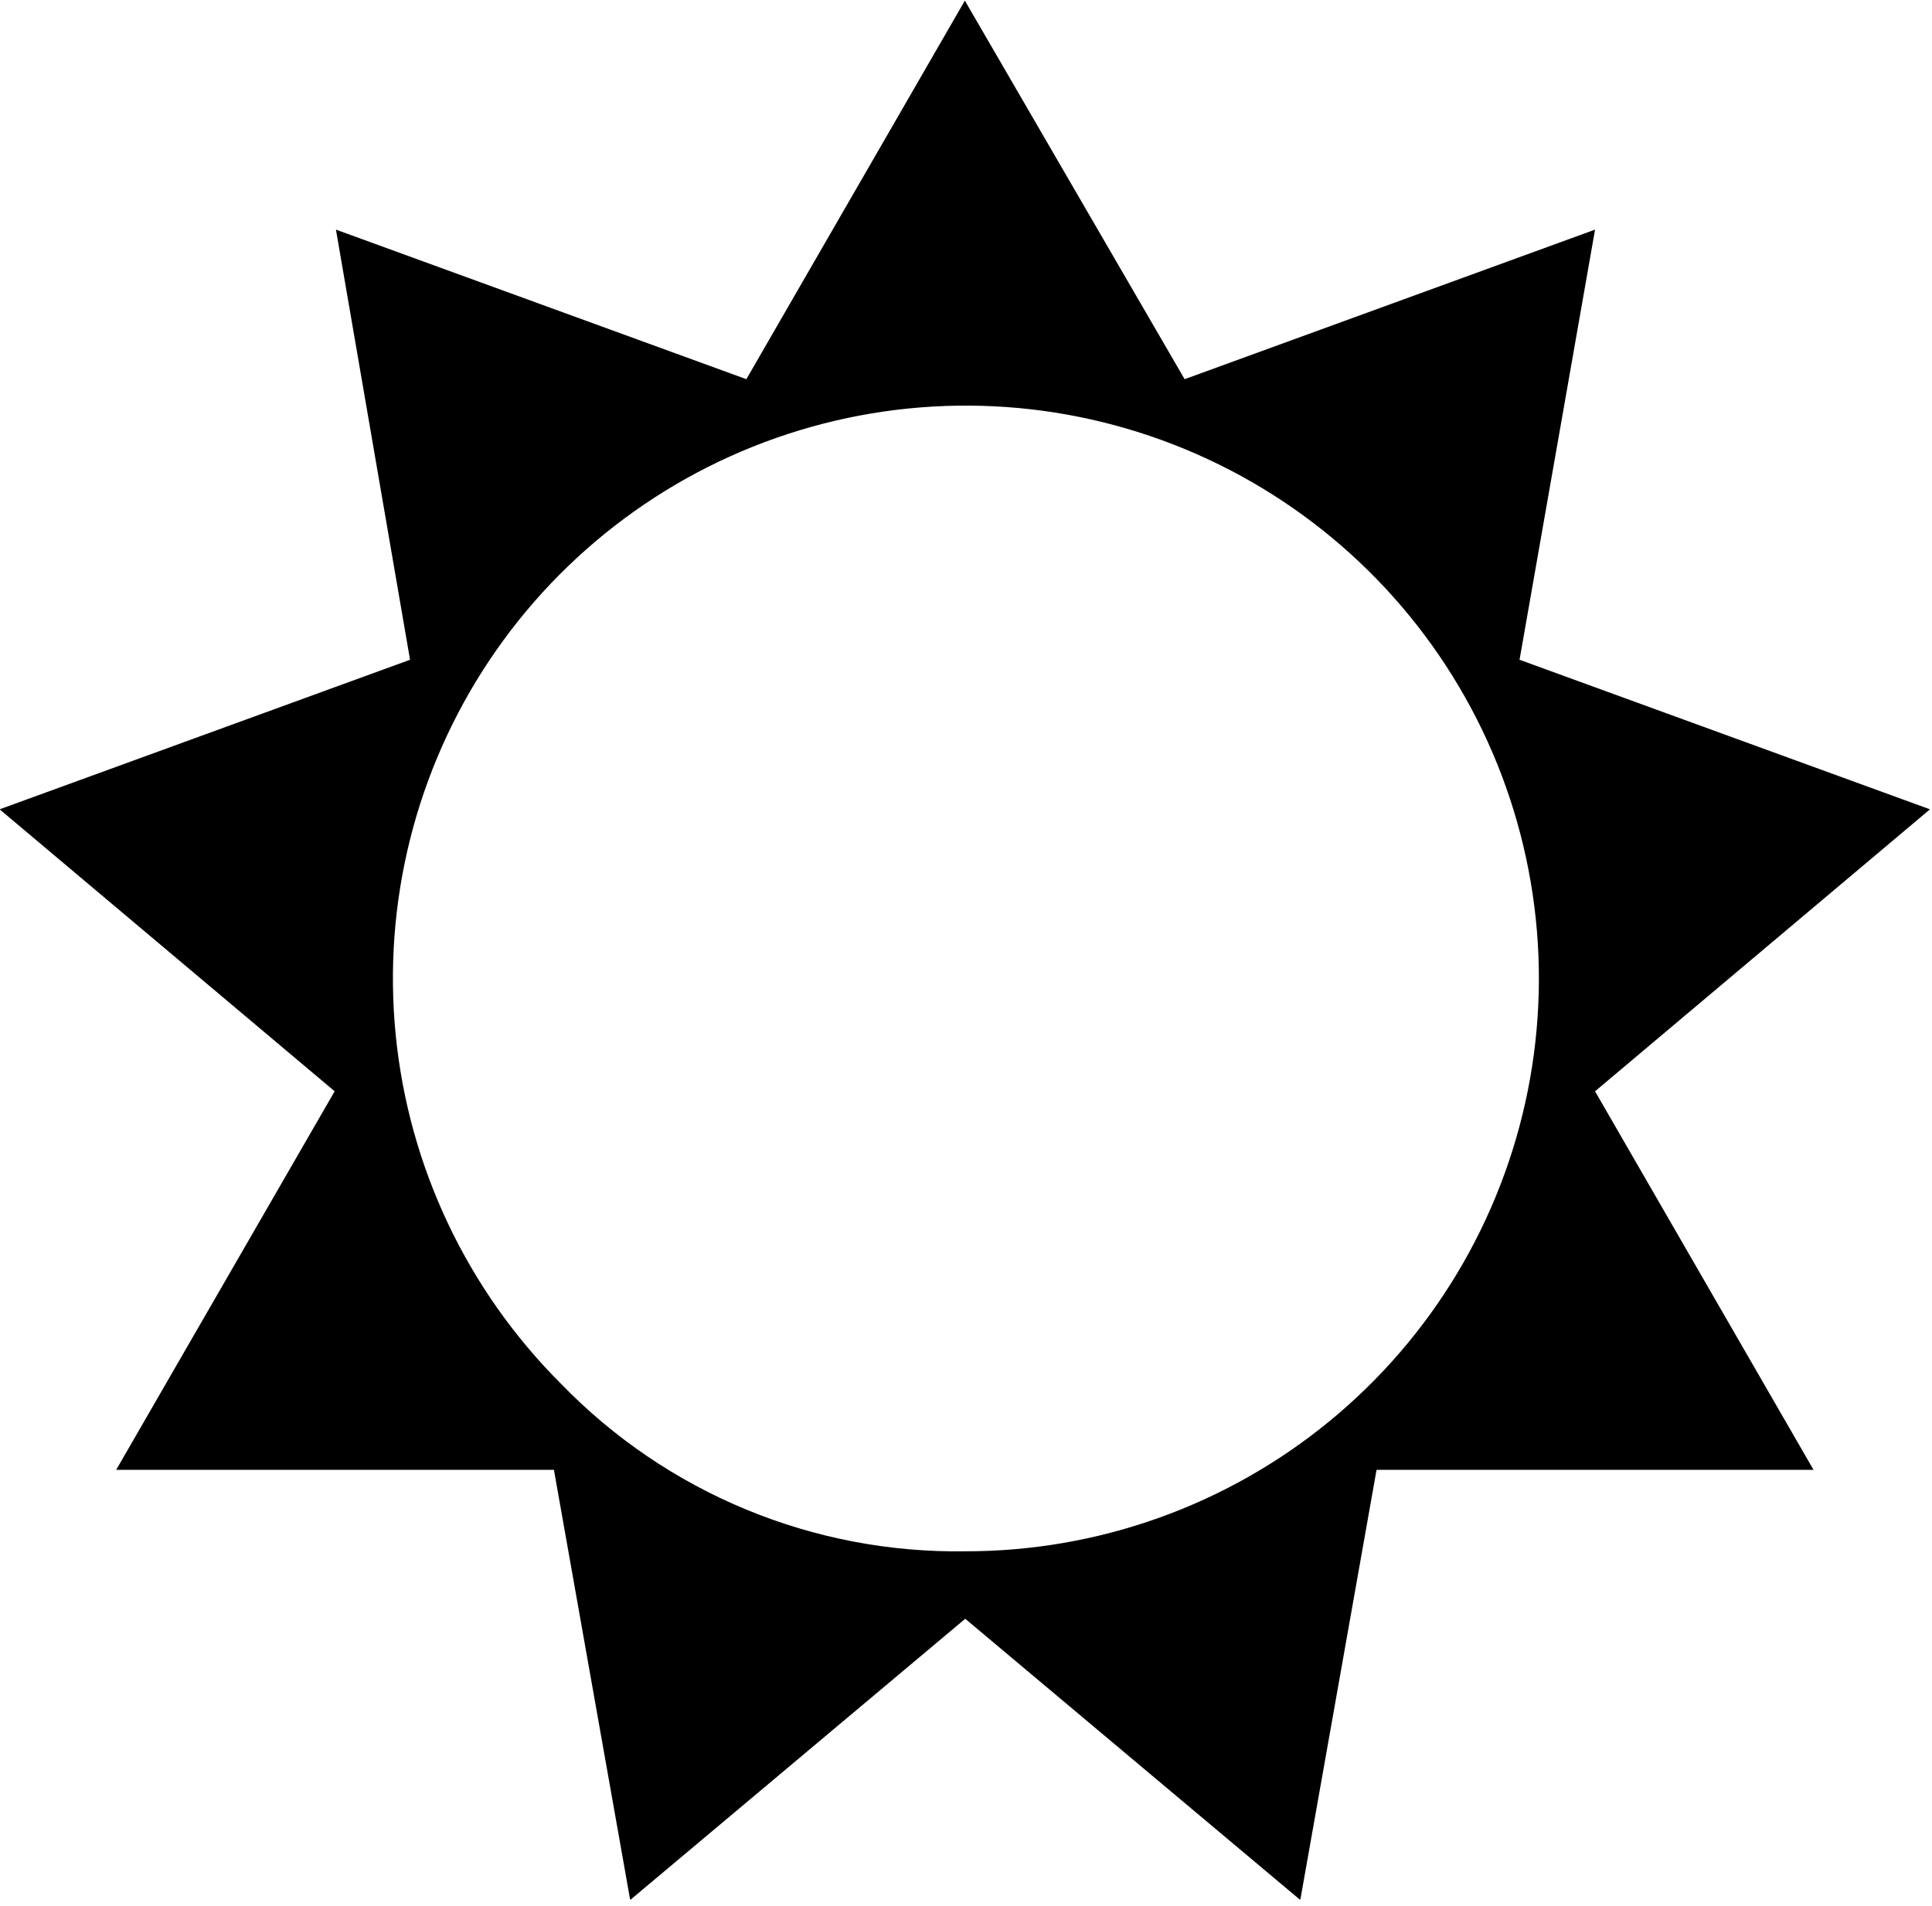 <svg xmlns="http://www.w3.org/2000/svg" fill="none" viewBox="0 0 152 150" height="150" width="152">
<g clip-path="url(#clip0)">
<path fill="black" d="M75.94 127.39L49.58 149.52L43.58 115.67H9.14L26.33 85.88L-0.03 63.69L32.26 51.92L26.43 18.07L58.72 29.84L75.91 0.05L93.2 29.84L125.49 18.07L119.55 51.92L151.84 63.69L125.49 85.88L142.68 115.67H108.3L102.3 149.52L75.94 127.39ZM75.94 122.08C86.373 122.092 96.487 118.485 104.558 111.874C112.63 105.262 118.158 96.056 120.2 85.825C122.243 75.594 120.673 64.971 115.759 55.767C110.845 46.564 102.891 39.35 93.253 35.355C83.615 31.36 72.889 30.832 62.906 33.861C52.922 36.89 44.297 43.288 38.503 51.965C32.709 60.641 30.104 71.058 31.132 81.441C32.16 91.823 36.757 101.528 44.14 108.9C48.259 113.152 53.206 116.515 58.675 118.781C64.145 121.048 70.02 122.171 75.94 122.08V122.08Z"></path>
</g>
<defs>
<clipPath id="clip0">
<rect fill="white" height="149.48" width="151.87"></rect>
</clipPath>
</defs>
</svg>
